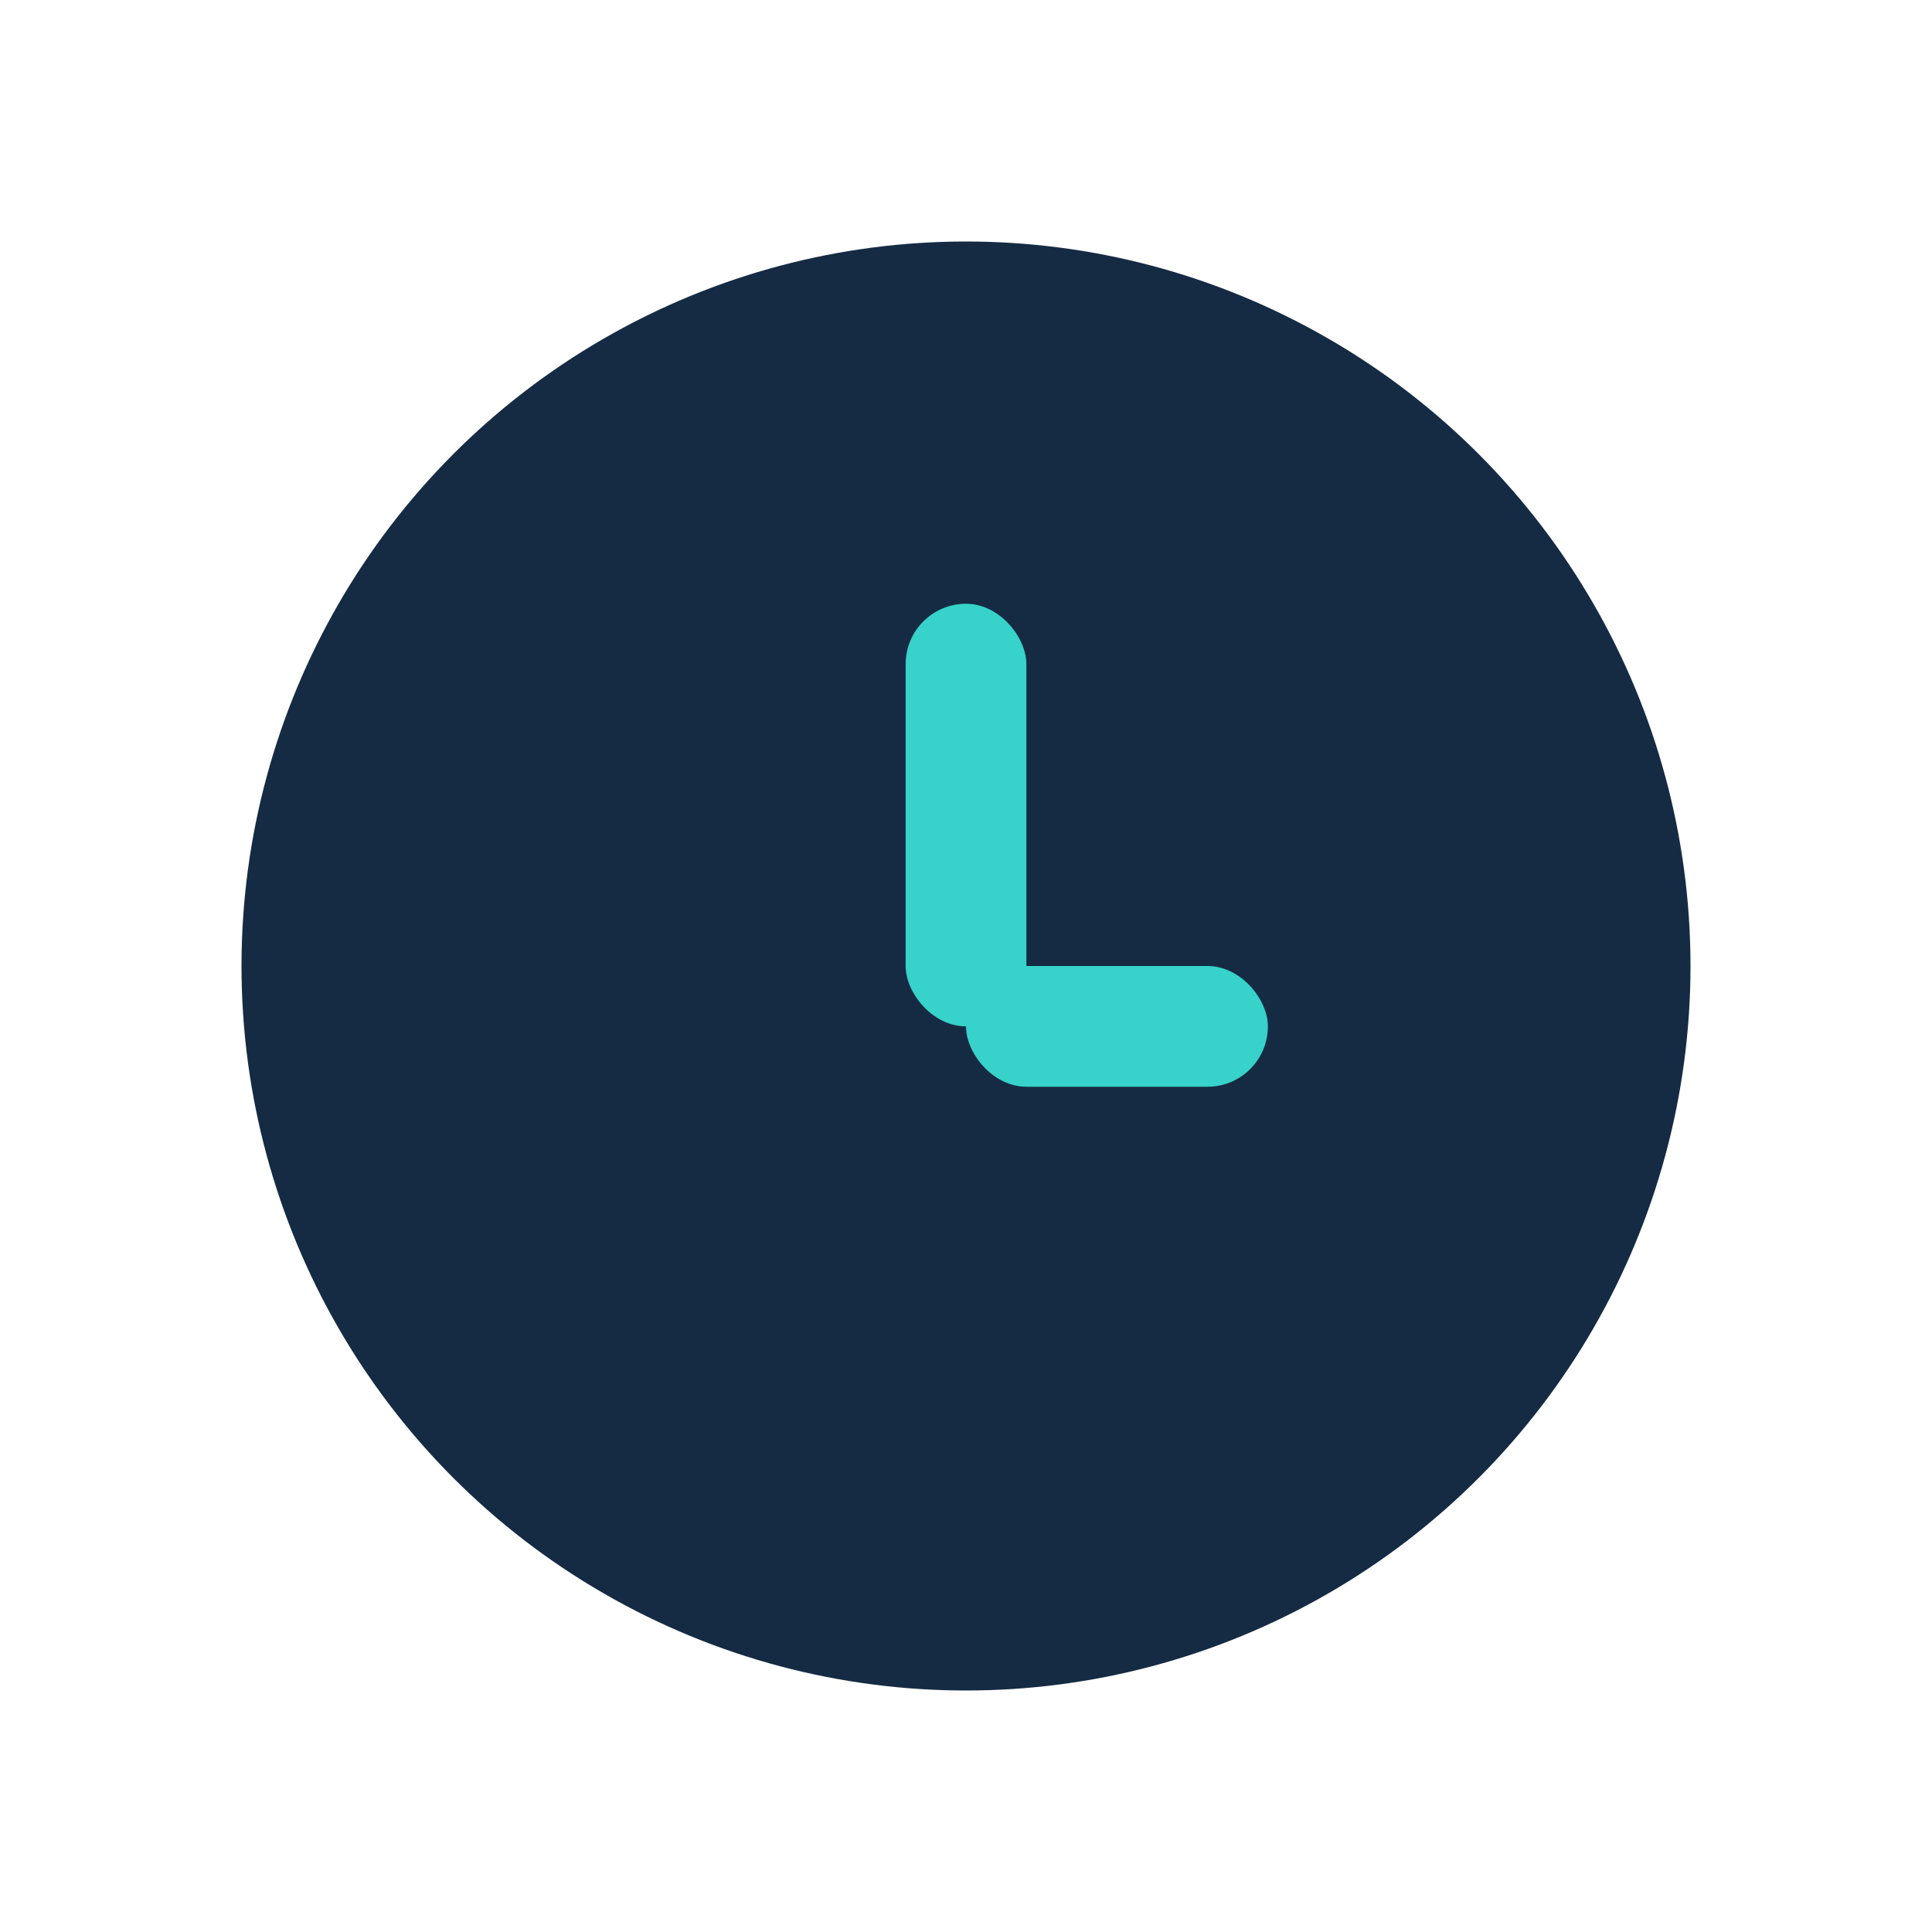 <?xml version="1.0" encoding="UTF-8"?>
<svg xmlns="http://www.w3.org/2000/svg" width="32" height="32" viewBox="0 0 32 32"><circle cx="16" cy="16" r="12" fill="#152B44"/><rect x="15" y="10" width="2" height="7" rx="1" fill="#37D2C9"/><rect x="16" y="16" width="5" height="2" rx="1" fill="#37D2C9"/></svg>